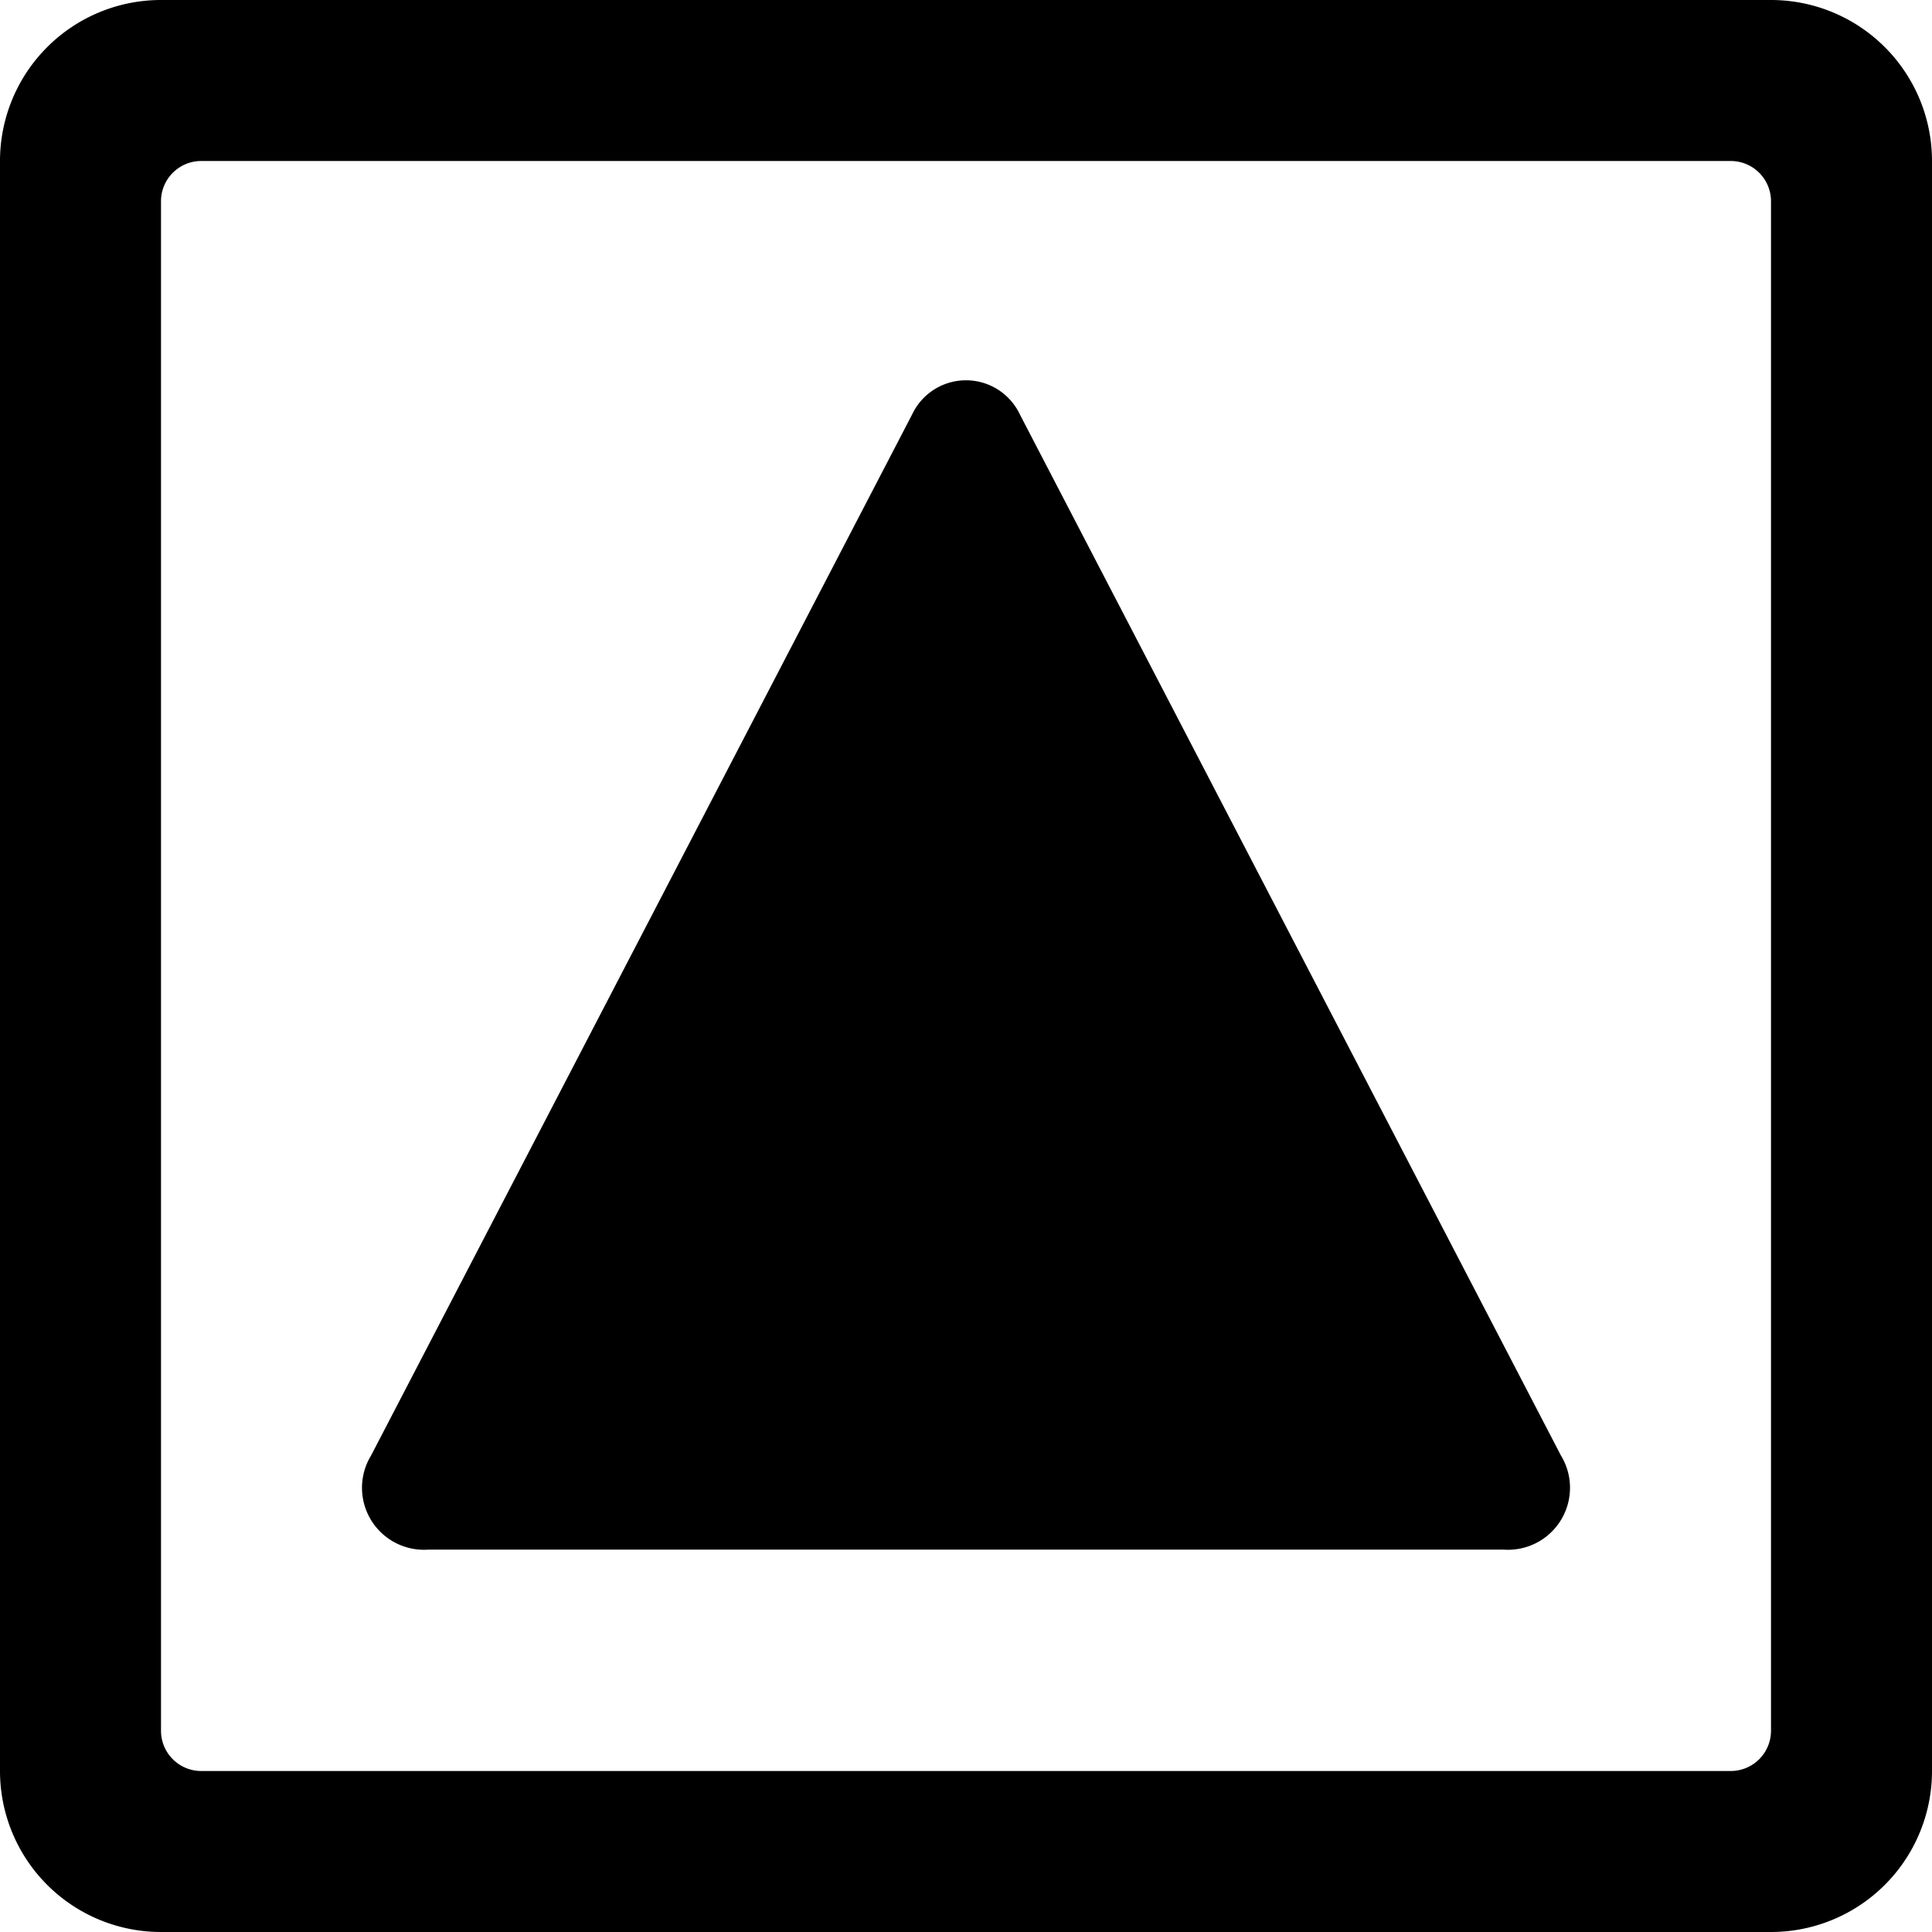 <svg xmlns="http://www.w3.org/2000/svg" viewBox="0 0 24 24"><g><path d="M22 0H2a2 2 0 0 0 -2 2v20a2 2 0 0 0 2 2h20a2 2 0 0 0 2 -2V2a2 2 0 0 0 -2 -2Zm0 21.5a0.5 0.5 0 0 1 -0.5 0.5h-19a0.5 0.5 0 0 1 -0.5 -0.5v-19a0.5 0.5 0 0 1 0.5 -0.5h19a0.5 0.5 0 0 1 0.5 0.5Z" fill="#000000" stroke-width="1"></path><path d="M5.32 19.25h13.36a0.77 0.77 0 0 0 0.71 -1.17L12.67 5.15a0.74 0.74 0 0 0 -1.34 0L4.61 18.08a0.77 0.77 0 0 0 0.71 1.17Z" fill="#000000" stroke-width="1"></path></g></svg>
